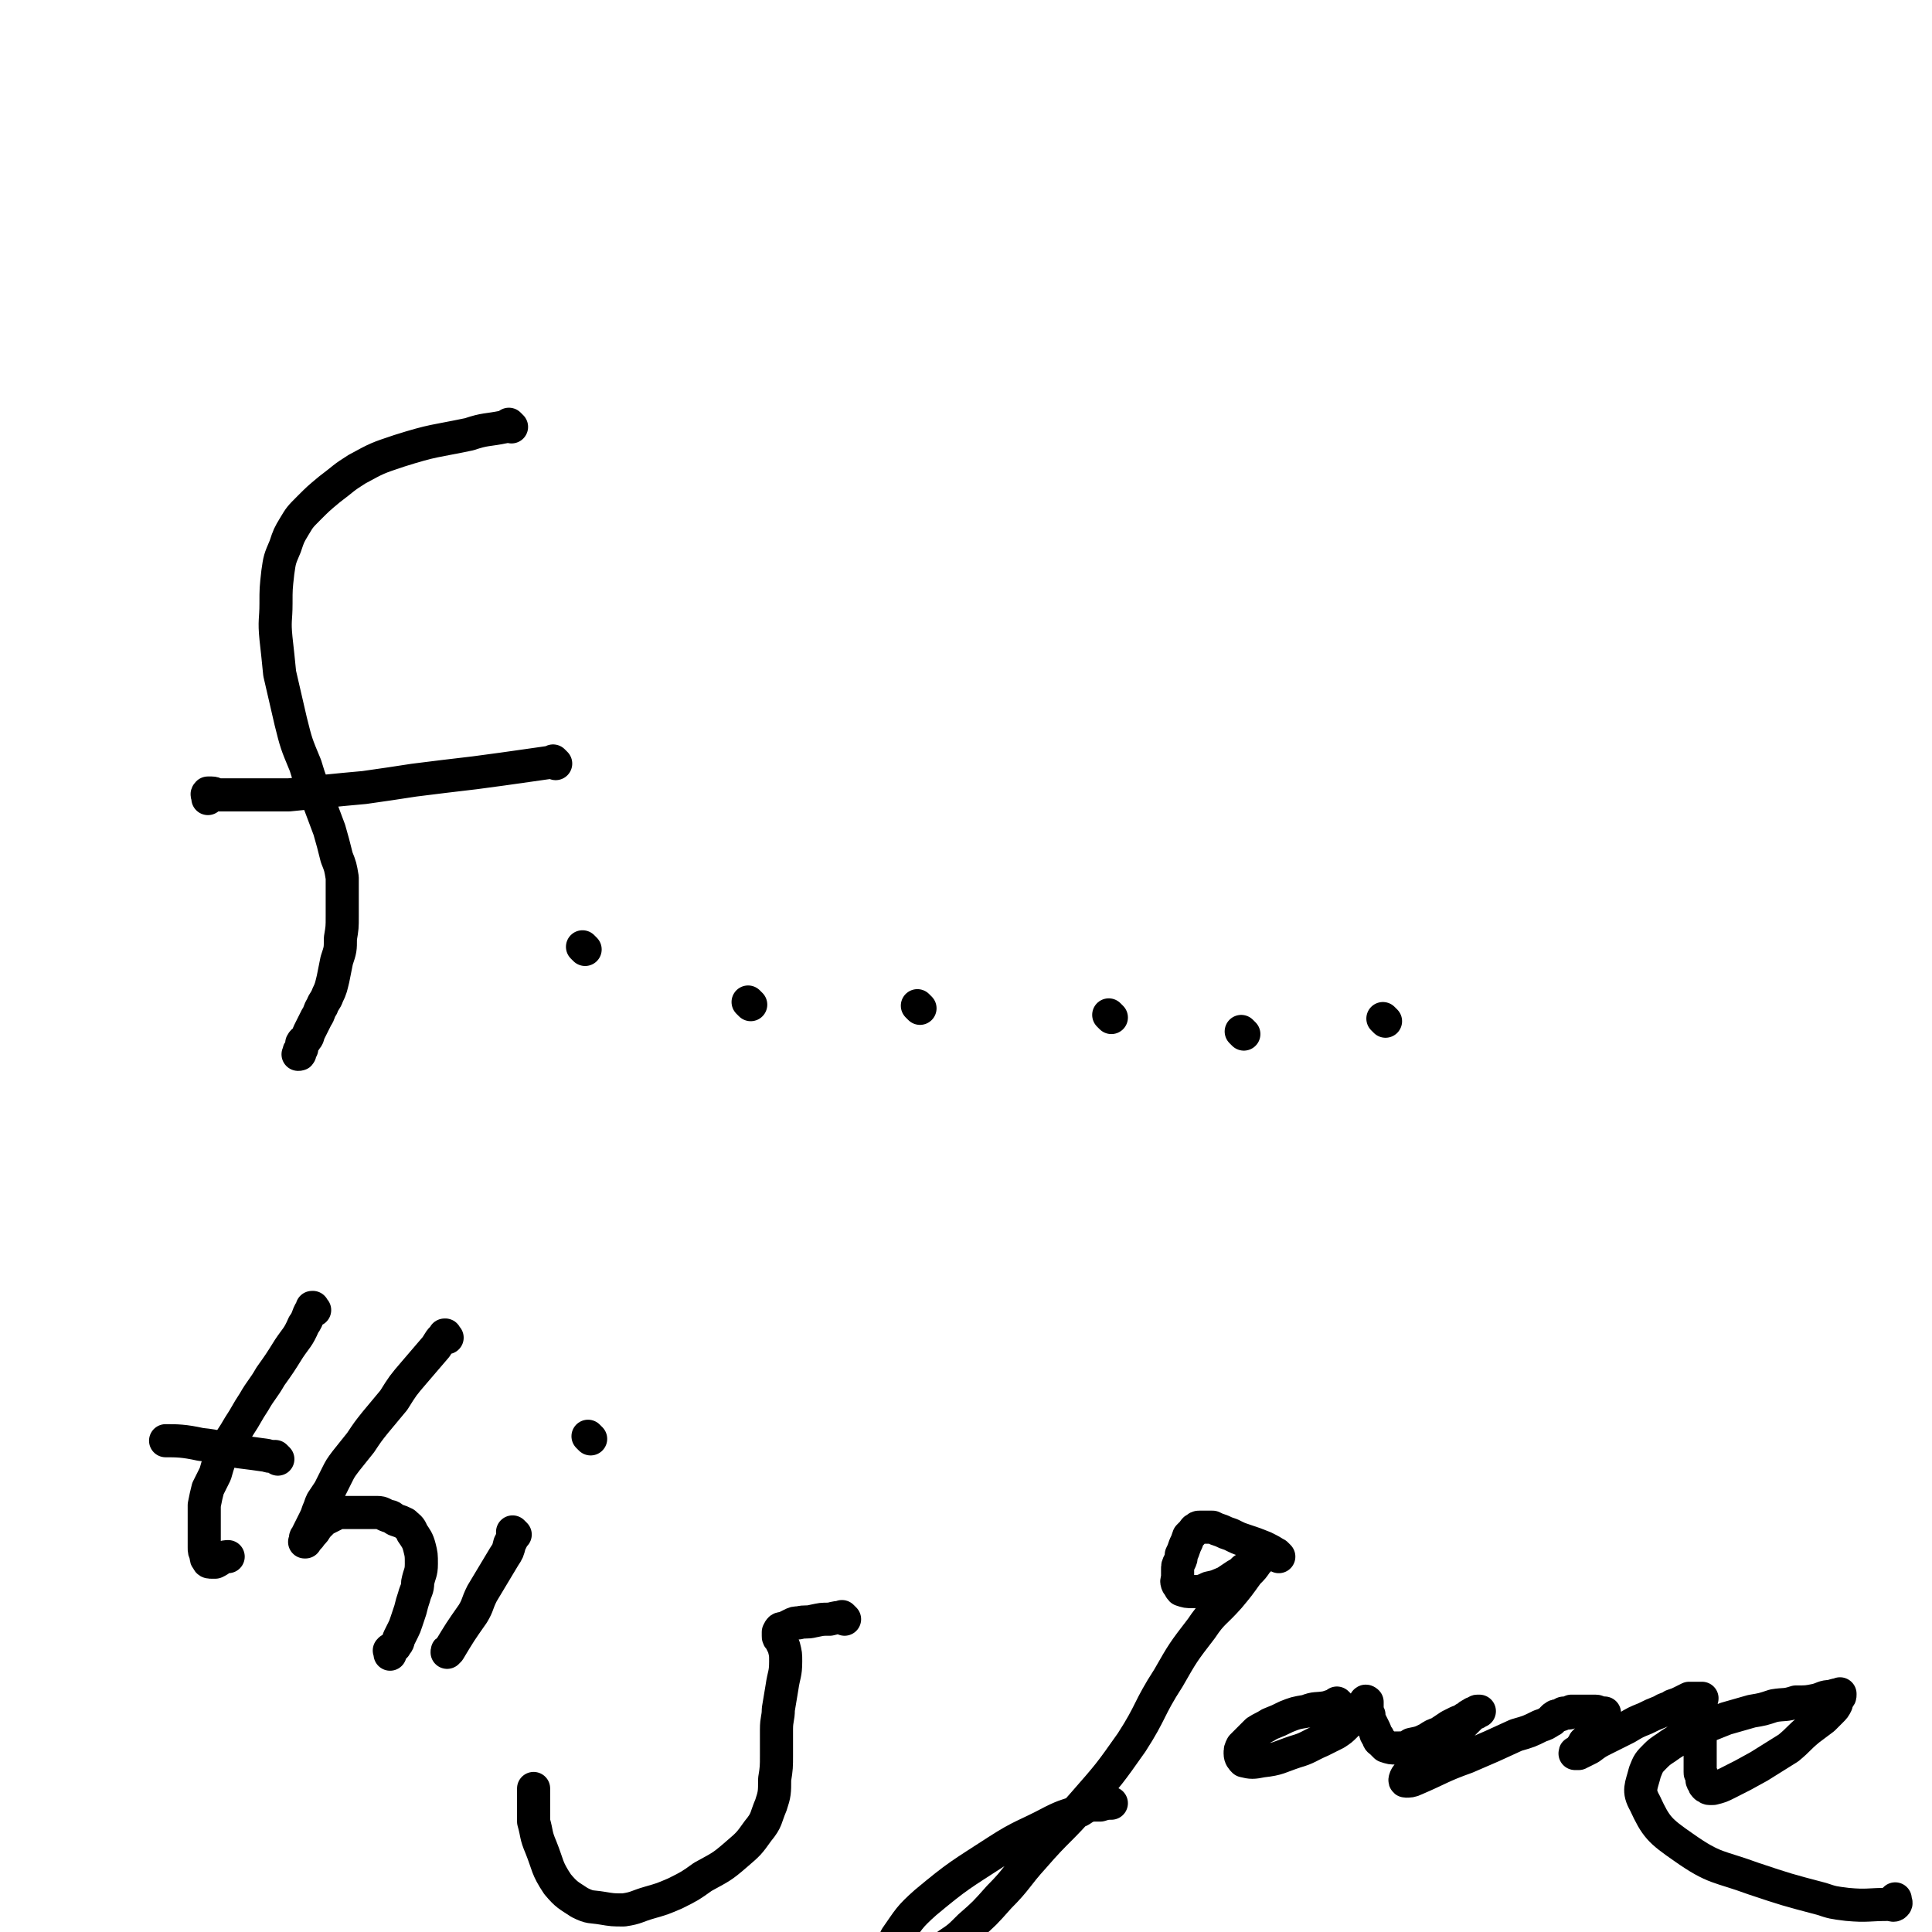 <svg viewBox='0 0 1050 1050' version='1.1' xmlns='http://www.w3.org/2000/svg' xmlns:xlink='http://www.w3.org/1999/xlink'><g fill='none' stroke='#000000' stroke-width='18' stroke-linecap='round' stroke-linejoin='round'><path d='M278,232c-1,-1 -1,-1 -1,-1 -1,-1 0,0 0,0 0,0 0,0 0,0 0,0 0,0 0,0 -1,-1 0,0 0,0 0,0 0,0 0,0 0,0 0,0 0,0 -1,-1 0,0 0,0 0,0 0,0 0,0 0,0 0,0 0,0 -1,-1 0,0 0,0 0,0 0,0 0,0 -1,0 -1,0 -3,1 -10,2 -10,1 -19,4 -19,4 -19,3 -38,9 -12,4 -12,4 -23,10 -8,5 -7,5 -15,11 -6,5 -6,5 -11,10 -5,5 -5,5 -8,10 -3,5 -3,5 -5,11 -3,7 -3,7 -4,14 -1,9 -1,9 -1,17 0,9 -1,9 0,19 1,9 1,9 2,19 3,13 3,13 6,26 3,12 3,12 8,24 3,10 3,9 7,19 3,8 3,8 6,16 2,7 2,7 4,15 2,5 2,5 3,11 0,6 0,6 0,11 0,5 0,5 0,10 0,6 0,6 -1,12 0,6 0,6 -2,12 -1,5 -1,5 -2,10 -1,4 -1,5 -3,9 -1,3 -2,3 -3,6 -2,3 -1,3 -3,6 -1,2 -1,2 -2,4 -1,2 -1,2 -2,4 -1,2 0,2 -2,4 0,1 -1,0 -2,2 0,0 0,1 0,2 0,0 0,0 0,1 0,0 0,0 0,0 -1,1 -1,0 -1,1 -1,0 0,1 0,1 0,1 0,1 -1,1 0,0 0,0 0,0 '/><path d='M302,415c-1,-1 -1,-1 -1,-1 -1,-1 0,0 0,0 0,0 0,0 0,0 0,0 0,0 0,0 -1,-1 0,0 0,0 0,0 0,0 0,0 -7,1 -7,1 -14,2 -14,2 -14,2 -29,4 -17,2 -17,2 -33,4 -13,2 -13,2 -27,4 -11,1 -11,1 -21,2 -10,1 -10,1 -20,2 -8,0 -8,0 -16,0 -5,0 -5,0 -11,0 -4,0 -4,0 -7,0 -2,0 -2,0 -4,0 -2,0 -2,-1 -4,-1 -1,0 -1,0 -2,0 0,0 0,0 0,0 -1,1 0,1 0,2 0,0 0,0 0,1 '/><path d='M318,516c-1,-1 -1,-1 -1,-1 -1,-1 0,0 0,0 0,0 0,0 0,0 0,0 0,0 0,0 -1,-1 0,0 0,0 0,0 0,0 0,0 0,0 0,0 0,0 -1,-1 0,0 0,0 '/><path d='M408,546c-1,-1 -1,-1 -1,-1 -1,-1 0,0 0,0 0,0 0,0 0,0 0,0 0,0 0,0 -1,-1 0,0 0,0 '/><path d='M500,548c-1,-1 -1,-1 -1,-1 -1,-1 0,0 0,0 0,0 0,0 0,0 '/><path d='M604,553c-1,-1 -1,-1 -1,-1 -1,-1 0,0 0,0 0,0 0,0 0,0 0,0 0,0 0,0 -1,-1 0,0 0,0 0,0 0,0 0,0 '/><path d='M676,562c-1,-1 -1,-1 -1,-1 -1,-1 0,0 0,0 0,0 0,0 0,0 0,0 0,0 0,0 -1,-1 0,0 0,0 0,0 0,0 0,0 0,0 0,0 0,0 -1,-1 0,0 0,0 0,0 0,0 0,0 0,0 0,0 0,0 -1,-1 0,0 0,0 '/><path d='M753,555c-1,-1 -1,-1 -1,-1 -1,-1 0,0 0,0 0,0 0,0 0,0 0,0 0,0 0,0 '/><path d='M171,712c-1,-1 -1,-1 -1,-1 -1,-1 0,0 0,0 0,0 0,0 0,0 0,0 0,-1 0,0 -3,3 -2,5 -5,9 -3,7 -4,7 -8,13 -5,8 -5,8 -10,15 -4,7 -5,7 -9,14 -4,6 -4,7 -8,13 -4,7 -4,6 -8,13 -3,6 -3,6 -5,13 -2,4 -2,4 -4,8 -1,4 -1,4 -2,9 0,3 0,3 0,7 0,3 0,3 0,6 0,3 0,3 0,6 0,2 0,2 0,4 0,2 0,2 1,4 0,2 0,2 1,3 0,1 1,1 2,1 1,0 1,0 2,0 2,-1 2,-1 3,-2 2,-1 3,-1 4,-1 '/><path d='M151,793c-1,-1 -1,-1 -1,-1 -1,-1 0,0 0,0 0,0 0,0 0,0 0,0 0,0 0,0 -1,-1 0,0 0,0 0,0 0,0 0,0 0,0 0,0 0,0 -2,-1 -3,0 -5,-1 -7,-1 -7,-1 -15,-2 -11,-2 -11,-3 -21,-4 -9,-2 -13,-2 -19,-2 '/><path d='M243,727c-1,-1 -1,-1 -1,-1 -1,-1 0,0 0,0 0,0 0,0 0,0 0,0 0,-1 0,0 -3,2 -3,3 -5,6 -6,7 -6,7 -12,14 -6,7 -6,7 -11,15 -5,6 -5,6 -10,12 -4,5 -4,5 -8,11 -4,5 -4,5 -8,10 -3,4 -3,4 -5,8 -2,4 -2,4 -4,8 -2,3 -2,3 -4,6 -1,2 -1,3 -2,5 -1,3 -1,3 -2,5 -1,2 -1,2 -2,4 -1,2 -1,2 -2,4 0,1 -1,1 -1,2 0,1 0,1 0,2 0,0 0,0 0,0 0,0 0,0 0,0 0,0 -1,0 0,0 1,-2 2,-2 3,-4 2,-2 2,-2 3,-4 2,-2 2,-2 4,-4 2,-1 2,-1 4,-2 2,-1 2,-1 4,-2 2,0 2,0 4,0 3,0 3,0 5,0 3,0 3,0 6,0 3,0 3,0 6,0 3,0 3,1 6,2 2,0 2,1 4,2 3,1 3,1 5,2 2,2 3,2 4,5 2,3 3,4 4,8 1,4 1,4 1,9 0,5 -1,5 -2,10 0,4 -1,4 -2,8 -1,3 -1,3 -2,7 -1,3 -1,3 -2,6 -1,3 -1,3 -2,5 -1,2 -1,2 -2,4 -1,2 0,2 -2,4 0,1 -1,1 -2,2 0,0 0,0 -1,1 0,0 0,0 0,0 0,0 0,-1 0,0 -1,0 0,0 0,1 0,1 0,1 0,1 '/><path d='M280,834c-1,-1 -1,-1 -1,-1 -1,-1 0,0 0,0 0,0 0,0 0,0 0,0 0,0 0,0 -1,-1 0,0 0,0 0,1 0,1 0,2 -1,2 -1,2 -2,4 -1,4 -1,4 -3,7 -3,5 -3,5 -6,10 -3,5 -3,5 -6,10 -3,6 -2,6 -5,11 -7,10 -7,10 -13,20 -1,0 -1,0 -1,1 '/><path d='M321,782c-1,-1 -1,-1 -1,-1 -1,-1 0,0 0,0 0,0 0,0 0,0 0,0 0,0 0,0 '/><path d='M459,880c-1,-1 -1,-1 -1,-1 -1,-1 0,0 0,0 0,0 0,0 0,0 -3,0 -3,0 -7,1 -5,0 -4,0 -9,1 -4,1 -4,0 -8,1 -2,0 -2,0 -4,1 -2,1 -2,1 -4,2 -2,0 -2,0 -3,2 0,0 0,1 0,2 0,1 0,1 1,2 1,2 1,2 2,4 1,4 1,4 1,8 0,7 -1,7 -2,14 -1,6 -1,6 -2,12 0,5 -1,5 -1,11 0,7 0,7 0,14 0,6 0,7 -1,13 0,7 0,8 -2,14 -3,7 -2,8 -7,14 -5,7 -5,7 -12,13 -8,7 -9,7 -18,12 -7,5 -7,5 -15,9 -7,3 -7,3 -14,5 -7,2 -7,3 -14,4 -6,0 -6,0 -12,-1 -6,-1 -6,0 -12,-3 -6,-4 -7,-4 -12,-10 -6,-9 -5,-10 -9,-20 -3,-7 -2,-7 -4,-14 0,-4 0,-4 0,-8 0,-2 0,-2 0,-4 0,-2 0,-2 0,-4 0,-1 0,-2 0,-2 '/><path d='M695,846c-1,-1 -1,-1 -1,-1 -1,-1 0,0 0,0 0,0 0,0 0,0 0,0 0,0 0,0 -3,-2 -3,-2 -7,-4 -5,-2 -5,-2 -11,-4 -3,-1 -3,-1 -7,-3 -3,-1 -3,-1 -5,-2 -3,-1 -3,-1 -5,-2 -2,0 -2,0 -4,0 -1,0 -1,0 -3,0 -1,0 -1,0 -2,1 -1,0 -1,1 -2,2 -1,1 -1,1 -2,2 -1,3 -1,3 -2,5 -1,3 -1,3 -2,5 0,2 0,2 -1,4 -1,2 -1,2 -1,4 0,2 0,2 0,4 0,2 -1,2 0,4 1,1 1,2 2,3 3,1 3,1 6,1 4,0 5,0 9,-2 5,-1 4,-1 9,-3 3,-2 3,-2 6,-4 2,-1 2,-1 4,-3 2,-1 2,-1 4,-3 1,-1 1,-1 2,-2 1,0 1,0 2,-1 0,0 1,0 1,0 -1,1 -1,1 -2,2 -2,3 -2,3 -5,6 -5,7 -5,7 -10,13 -8,9 -9,8 -15,17 -10,13 -10,13 -18,27 -11,17 -9,18 -20,35 -12,17 -12,17 -26,33 -13,15 -14,14 -27,29 -10,11 -9,12 -19,22 -8,9 -8,9 -16,16 -6,6 -6,6 -12,10 -3,3 -3,3 -7,5 -3,2 -3,2 -6,4 -3,1 -3,1 -6,1 -3,0 -3,0 -5,0 -2,0 -2,0 -4,-2 -1,-1 -1,-1 -1,-3 0,-4 -1,-5 1,-9 7,-10 7,-11 16,-19 18,-15 19,-15 39,-28 14,-9 15,-8 30,-16 8,-4 8,-3 15,-6 3,-2 3,-2 6,-3 3,0 3,0 5,0 3,-1 4,-1 6,-1 '/><path d='M728,927c-1,-1 -1,-1 -1,-1 -1,-1 0,0 0,0 0,0 0,0 0,0 0,0 0,0 0,0 -1,-1 0,0 0,0 -3,1 -3,1 -6,2 -6,1 -6,0 -11,2 -6,1 -6,1 -11,3 -4,2 -4,2 -9,4 -3,2 -4,2 -7,4 -2,2 -2,2 -4,4 -2,2 -2,2 -4,4 -1,2 -1,2 -1,4 0,2 1,3 2,4 4,1 5,1 10,0 9,-1 9,-2 18,-5 7,-2 7,-3 14,-6 4,-2 4,-2 8,-4 3,-2 3,-2 5,-4 2,-2 2,-2 4,-3 2,-1 1,-1 3,-3 1,-1 1,-1 2,-2 0,-1 0,-1 1,-2 1,-1 1,-1 1,-2 0,-1 0,-1 0,-1 0,-1 1,0 1,0 0,1 0,1 0,3 0,1 0,1 0,2 0,1 0,1 1,2 0,2 0,2 1,4 1,2 1,2 2,4 1,2 0,2 2,4 0,2 1,2 2,3 1,1 1,1 2,2 3,1 3,1 6,1 4,0 5,0 8,-2 5,-1 5,-1 9,-3 3,-2 3,-2 6,-3 3,-2 3,-2 6,-4 2,-1 2,-1 4,-2 2,-1 2,0 4,-2 2,0 1,-1 3,-2 1,0 1,-1 2,-1 0,0 0,0 1,0 0,0 0,0 0,0 1,0 0,-1 1,-1 0,0 0,0 1,0 0,0 0,0 0,0 -2,1 -3,1 -4,2 -3,3 -3,3 -6,6 -3,3 -3,3 -6,6 -3,3 -3,3 -6,6 -3,3 -3,3 -6,6 -3,2 -3,2 -5,4 -2,2 -2,2 -4,4 -2,1 -2,0 -3,2 0,0 -1,2 0,2 2,0 3,0 5,-1 14,-6 14,-7 28,-12 14,-6 14,-6 27,-12 7,-2 7,-2 13,-5 3,-1 3,-1 6,-3 1,0 0,-1 2,-2 1,-1 1,0 3,-1 1,0 1,-1 2,-1 1,0 1,0 2,0 1,0 1,0 2,-1 1,0 1,0 2,0 1,0 1,0 2,0 1,0 1,0 2,0 2,0 2,0 3,0 2,0 2,0 4,0 2,0 1,1 3,1 1,0 1,0 2,0 0,0 -1,1 -1,1 0,1 0,1 0,2 0,1 0,1 0,2 0,1 -1,1 -2,2 -1,1 -1,1 -2,2 -1,1 -1,1 -2,3 -1,1 -1,1 -2,2 -1,1 -1,1 -2,2 0,1 0,1 -1,2 -1,1 -1,1 -1,2 0,1 0,1 -1,2 0,0 -1,0 -1,0 0,0 0,0 0,0 0,0 -1,0 -1,0 0,-1 0,0 1,0 1,0 1,0 3,-1 2,-1 2,-1 4,-2 4,-3 4,-3 8,-5 6,-3 6,-3 12,-6 5,-3 5,-3 10,-5 4,-2 4,-2 9,-4 3,-2 3,-1 6,-3 3,-1 3,-1 5,-2 2,-1 2,-1 4,-2 2,0 2,0 4,0 1,0 1,0 2,0 0,0 0,0 1,0 0,1 -1,1 -1,2 0,1 0,1 0,2 0,1 0,1 0,2 0,1 0,1 0,2 0,1 0,1 0,2 0,1 0,1 0,2 0,2 0,2 0,3 0,2 0,2 0,3 0,2 0,2 0,4 0,1 0,1 0,3 0,2 0,2 0,3 0,2 0,2 0,3 0,2 0,2 0,3 0,1 0,1 0,3 0,1 0,1 0,3 0,1 0,1 1,2 0,1 0,1 0,2 0,1 0,1 1,2 0,1 0,1 1,2 1,0 1,1 2,1 1,0 1,0 2,0 4,-1 4,-1 8,-3 8,-4 8,-4 17,-9 8,-5 8,-5 16,-10 6,-5 5,-5 11,-10 4,-3 4,-3 8,-6 2,-2 2,-2 4,-4 2,-2 2,-2 3,-4 0,-2 0,-2 1,-3 1,-1 1,-1 1,-2 0,0 0,-1 0,0 -2,0 -2,0 -5,1 -4,0 -4,1 -8,2 -5,1 -5,1 -11,1 -6,2 -6,1 -12,2 -6,2 -6,2 -12,3 -7,2 -7,2 -14,4 -5,2 -5,2 -10,4 -6,2 -6,2 -11,4 -5,3 -4,3 -9,6 -4,3 -5,3 -8,6 -4,4 -4,4 -6,9 -2,8 -4,10 0,17 6,13 8,15 21,24 17,12 19,10 38,17 18,6 18,6 37,11 6,2 6,2 14,3 11,1 11,0 23,0 1,0 2,1 3,0 1,-1 0,-1 0,-3 0,0 0,0 0,0 '/></g>
</svg>